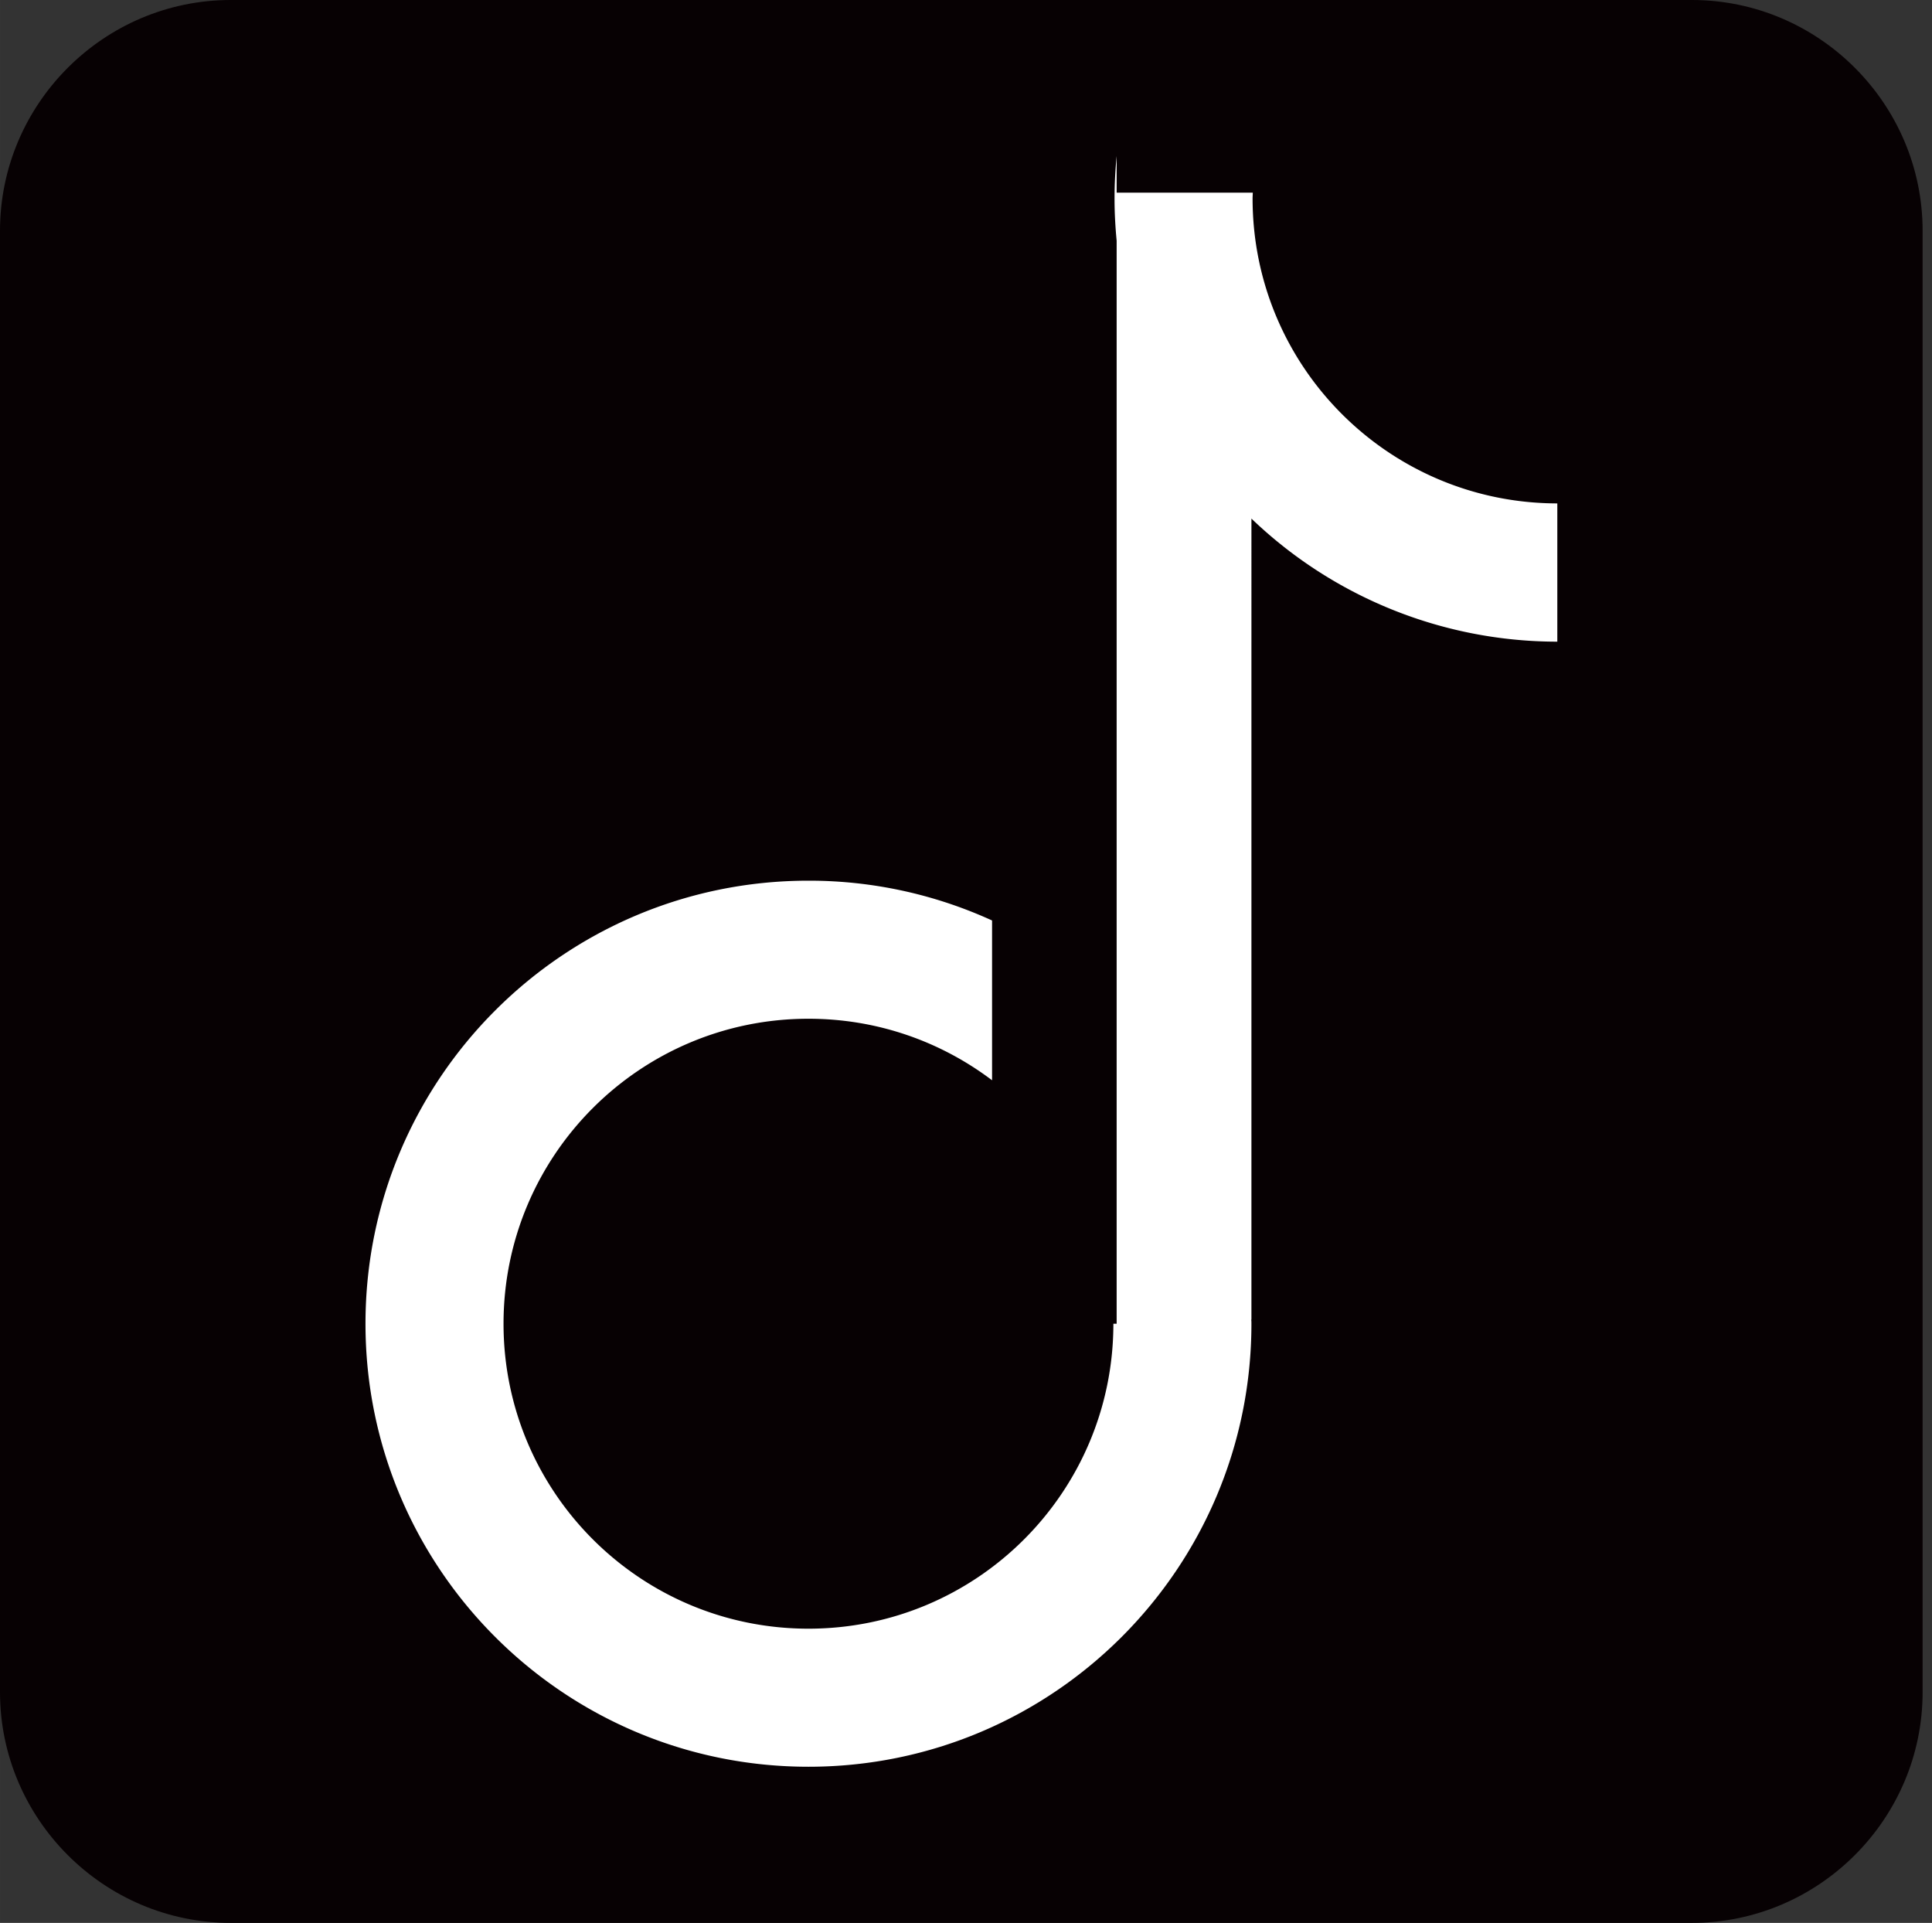 <?xml version="1.0" standalone="no"?><!DOCTYPE svg PUBLIC "-//W3C//DTD SVG 1.1//EN" "http://www.w3.org/Graphics/SVG/1.1/DTD/svg11.dtd"><svg t="1746347080460" class="icon" viewBox="0 0 1029 1024" version="1.1" xmlns="http://www.w3.org/2000/svg" p-id="2657" xmlns:xlink="http://www.w3.org/1999/xlink" width="200.977" height="200"><rect x="0" y="0" width="1029" height="1024" fill="#333333" stroke="none"/><path d="M259.379 385.331m-170.598 0a170.598 170.598 0 1 0 341.197 0 170.598 170.598 0 1 0-341.197 0Z" fill="#03F9AD" p-id="2658"></path><path d="M403.968 568.422m-170.598 0a170.598 170.598 0 1 0 341.197 0 170.598 170.598 0 1 0-341.197 0Z" fill="#F9F90B" p-id="2659"></path><path d="M631.398 622.285m-88.678 0a88.678 88.678 0 1 0 177.357 0 88.678 88.678 0 1 0-177.357 0Z" fill="#0FF420" p-id="2660"></path><path d="M753.05 565.248m-88.678 0a88.678 88.678 0 1 0 177.357 0 88.678 88.678 0 1 0-177.357 0Z" fill="#DA0DF7" p-id="2661"></path><path d="M594.022 369.357m-223.027 0a223.027 223.027 0 1 0 446.054 0 223.027 223.027 0 1 0-446.054 0Z" fill="#FF0000" p-id="2662"></path><path d="M901.12 1024h-778.24c-67.584 0-122.88-55.296-122.88-122.88V122.88c0-67.584 55.296-122.88 122.88-122.88h778.24c67.584 0 122.88 55.296 122.88 122.88v778.24c0 67.584-55.296 122.88-122.88 122.88z" fill="#070103" p-id="2663"></path><path d="M829.44 268.083c-89.702-0.102-162.304-72.806-162.304-162.406 0-1.024 0.102-2.048 0.102-3.072h-72.499v-19.456c-0.717 7.373-1.126 14.95-1.126 22.528s0.41 15.053 1.126 22.528v576.717h-1.741c0 89.702-72.704 162.406-162.406 162.406s-162.406-72.704-162.406-162.406 72.704-162.406 162.406-162.406c36.762 0 70.554 12.186 97.792 32.768v-85.094a234.496 234.496 0 0 0-97.792-21.197c-130.355 0-235.93 105.677-235.93 235.93 0 130.355 105.677 235.93 235.93 235.93s235.93-105.677 235.93-235.93c0-0.717 0-1.434-0.102-2.15h0.102V276.173a235.418 235.418 0 0 0 162.918 65.536v-73.626z" fill="#FFFFFF" p-id="2664"></path></svg>